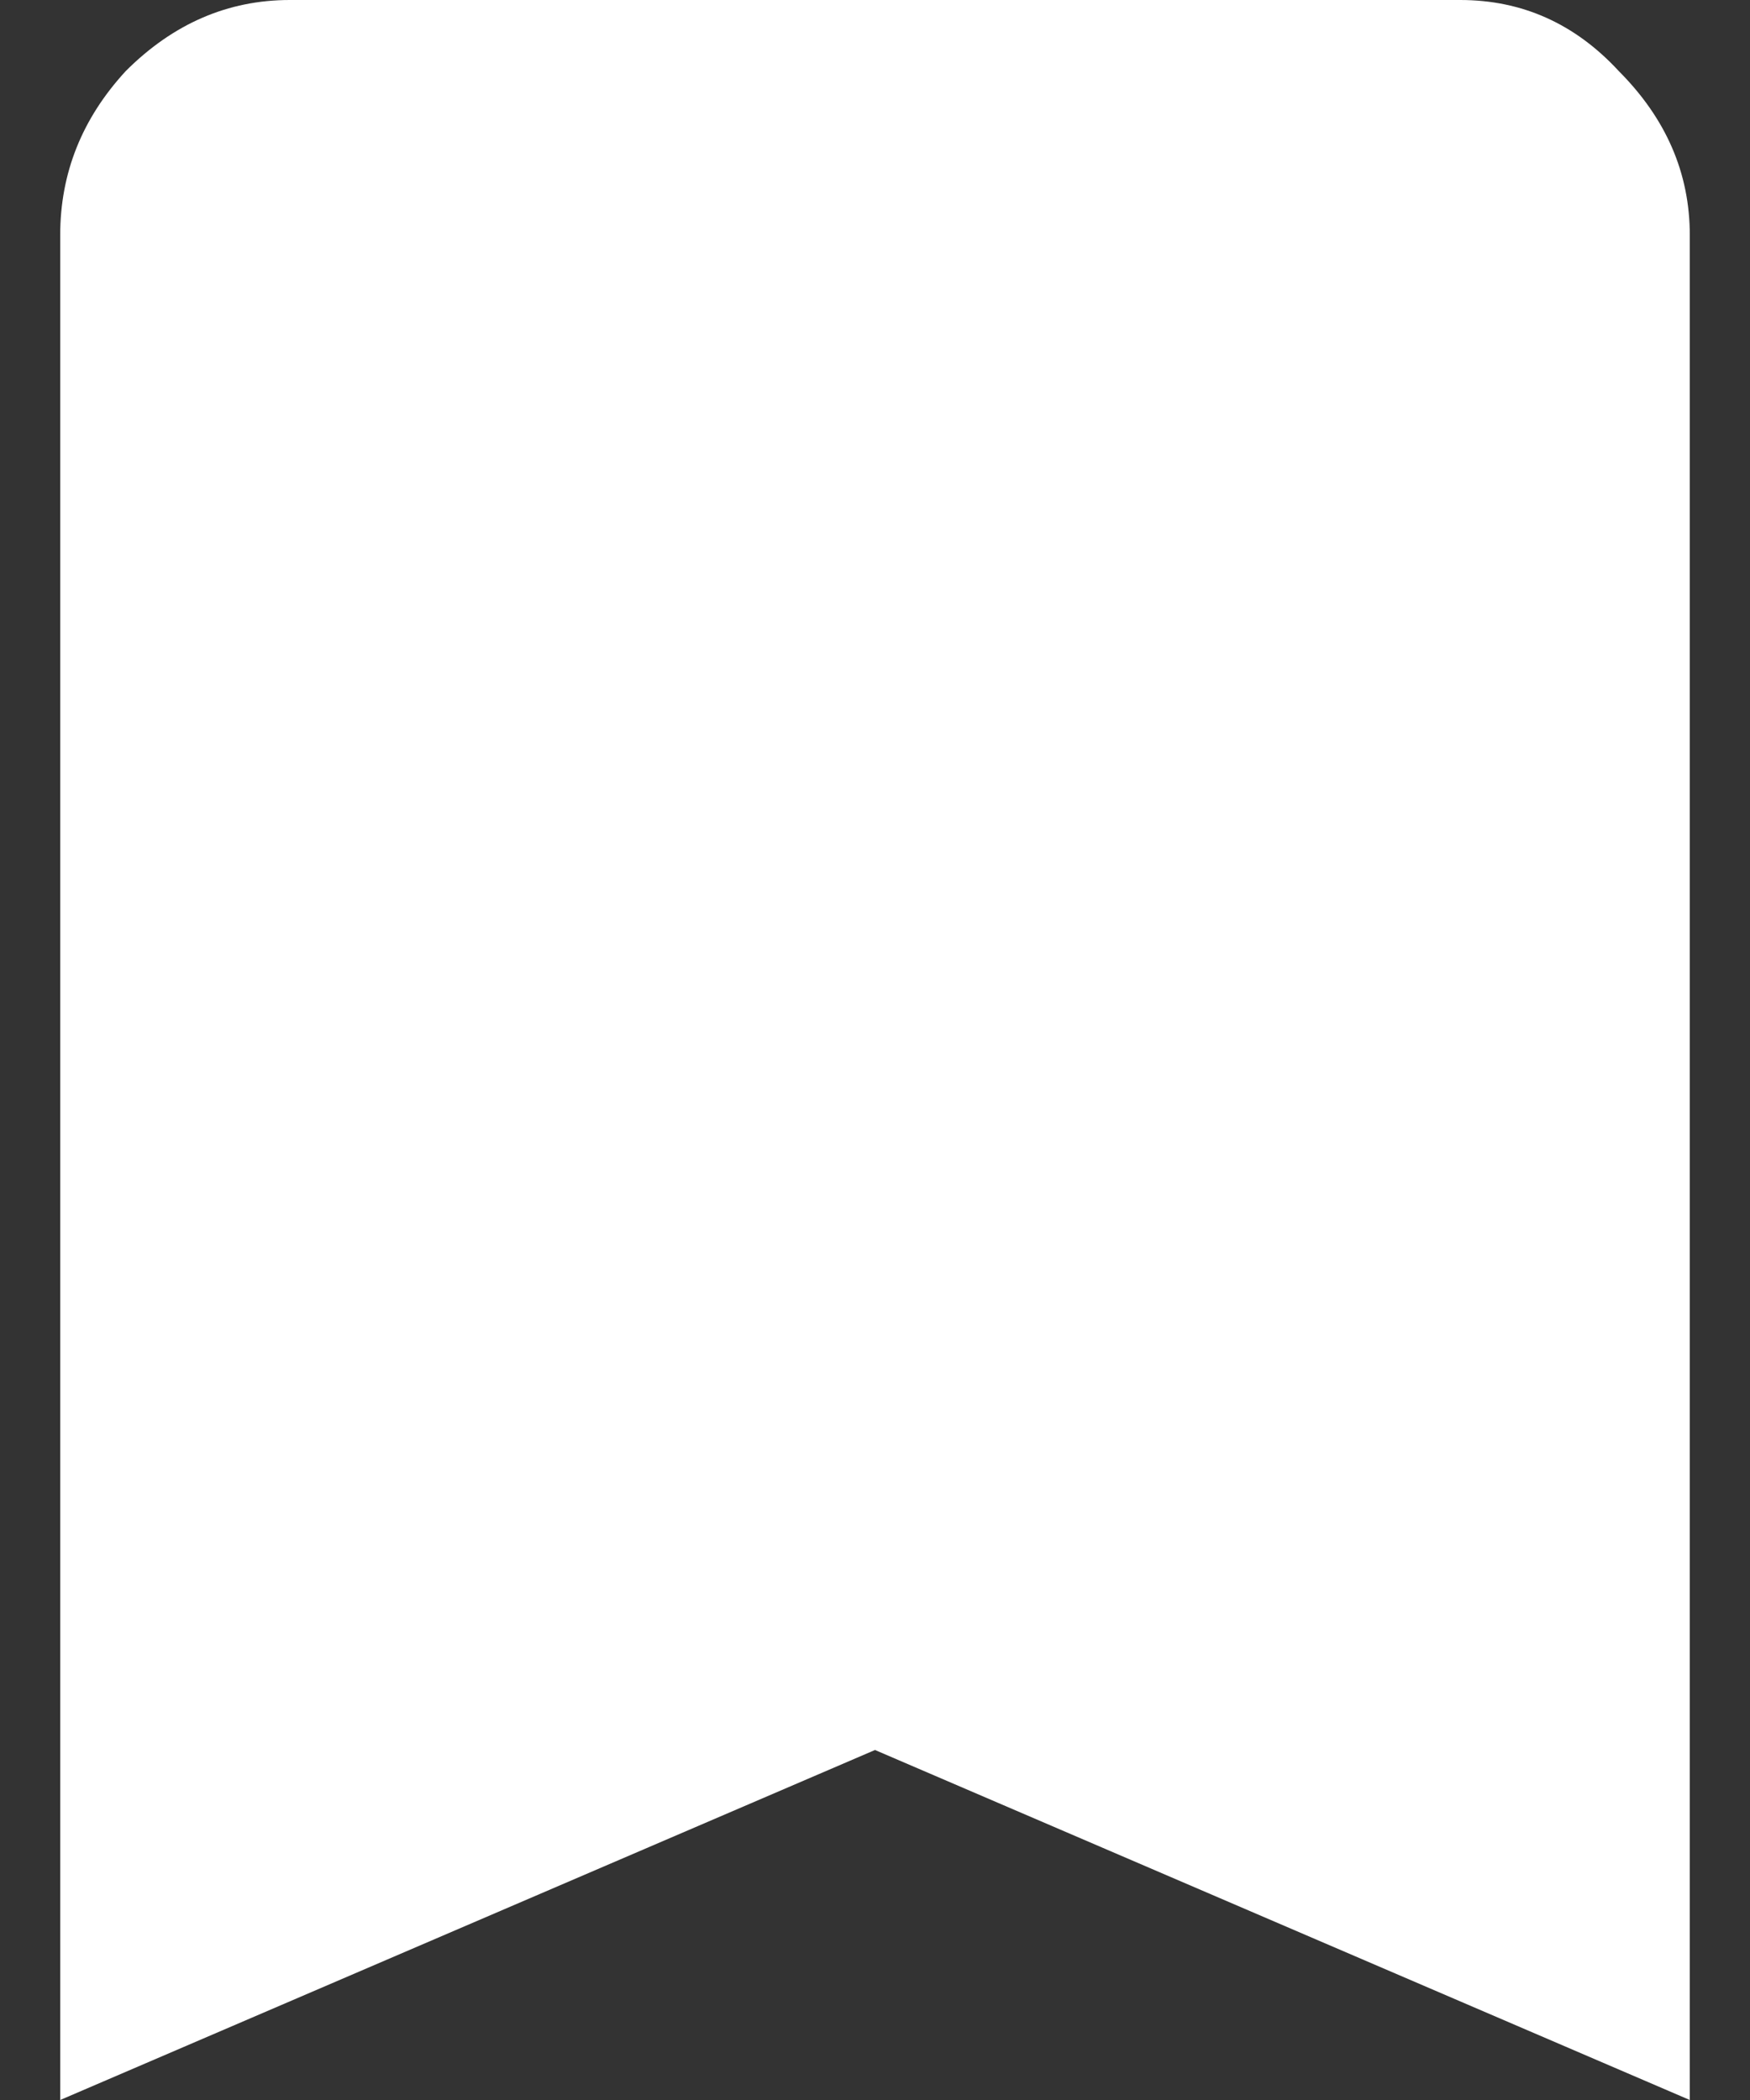 <svg width="15" height="18" viewBox="0 0 15 18" fill="none" xmlns="http://www.w3.org/2000/svg">
<rect x="0" y="0" width="15" height="18" fill="#333333" stroke="none"/>
<path d="M12.516 0C13.047 0 13.5 0.203 13.875 0.609C14.281 1.016 14.484 1.484 14.484 2.016V18L7.5 15L0.516 18V2.016C0.516 1.484 0.703 1.016 1.078 0.609C1.484 0.203 1.953 0 2.484 0H12.516Z" fill="white"/>
</svg>

